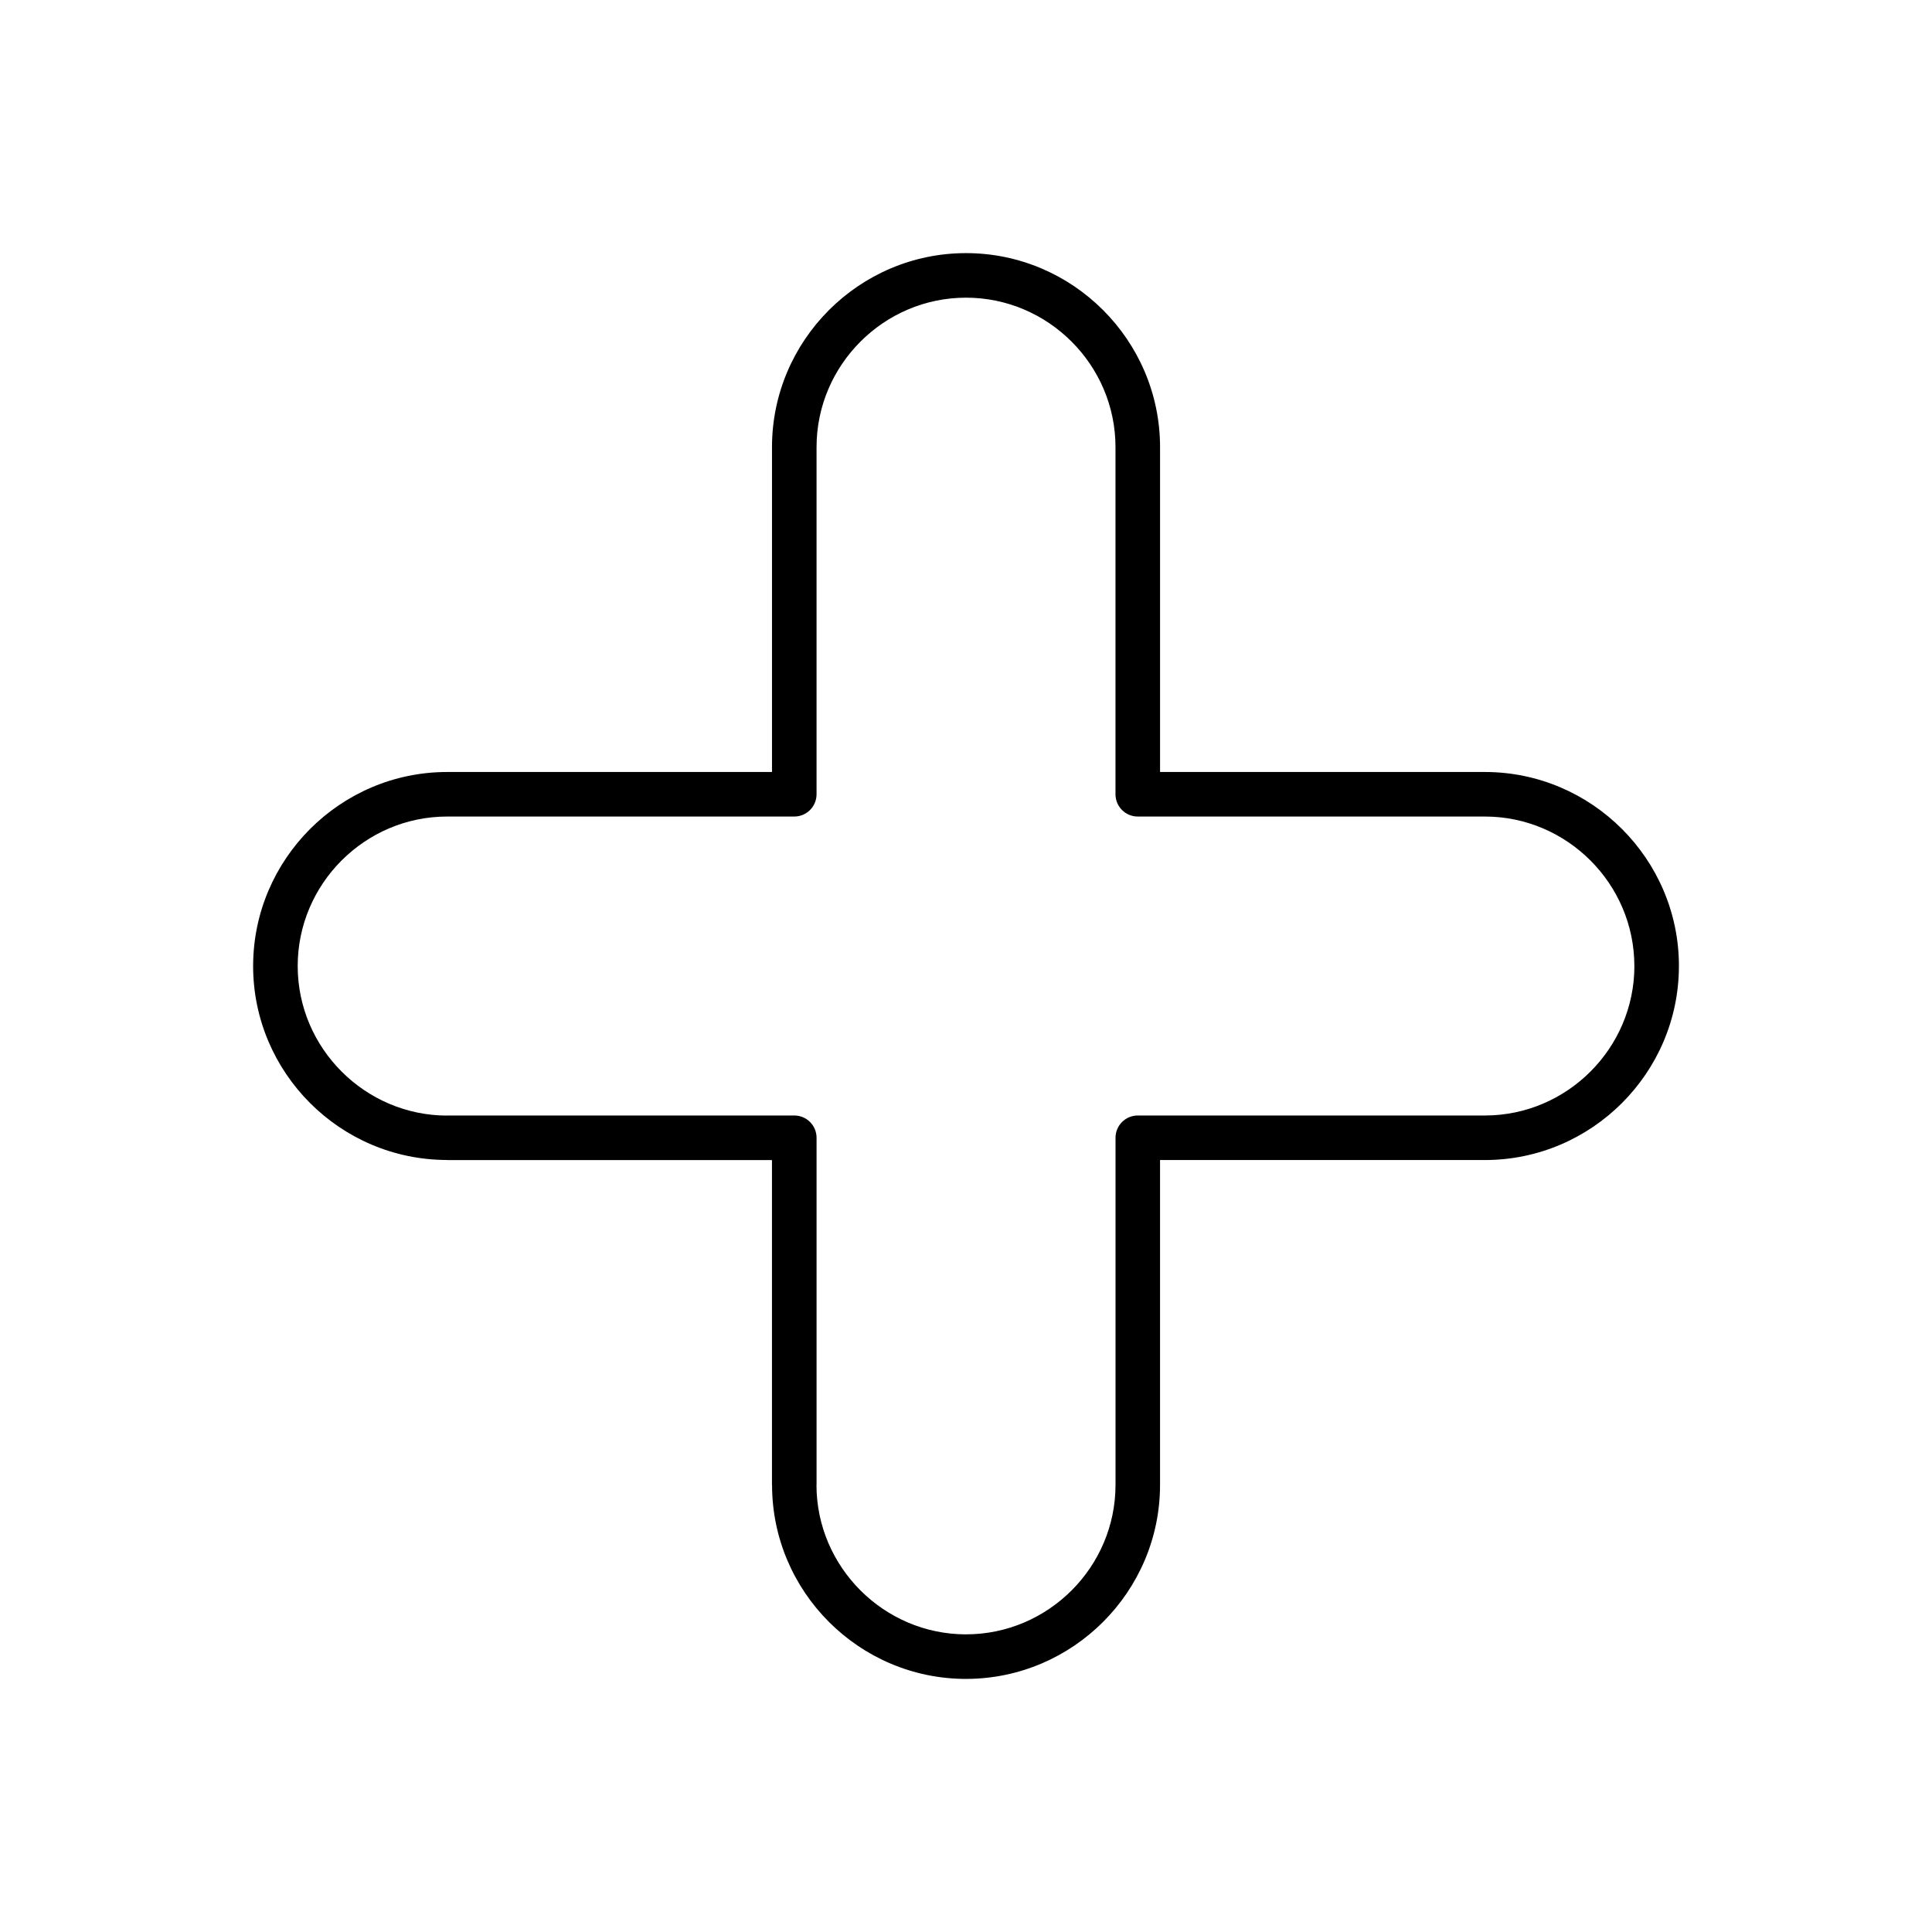<?xml version="1.0" encoding="UTF-8"?>
<!-- Uploaded to: SVG Repo, www.svgrepo.com, Generator: SVG Repo Mixer Tools -->
<svg fill="#000000" width="800px" height="800px" version="1.1" viewBox="144 144 512 512" xmlns="http://www.w3.org/2000/svg">
 <path d="m588.93 400v0.004c0 14.148-5.781 27.004-15.098 36.32-9.316 9.316-22.172 15.098-36.32 15.098h-86.09v86.09c0 14.148-5.781 27-15.098 36.316-9.273 9.27-22.051 15.043-36.121 15.098-0.066 0.004-0.137 0.004-0.203 0.004-14.148 0-27.004-5.781-36.32-15.098-9.301-9.301-15.078-22.156-15.078-36.32h-0.023v-86.082h-86.082v-0.023c-14.164 0-27.02-5.777-36.32-15.078-9.316-9.316-15.098-22.172-15.098-36.32 0-0.07 0-0.145 0.004-0.215 0.059-14.062 5.828-26.84 15.098-36.109 9.316-9.316 22.168-15.098 36.316-15.098h86.09v-86.09c0-14.148 5.781-27.004 15.098-36.32 9.316-9.316 22.172-15.098 36.32-15.098h0.004c14.148 0 27.004 5.781 36.32 15.098 9.316 9.316 15.098 22.172 15.098 36.32v86.09h86.09c14.148 0 27.004 5.781 36.32 15.098 9.316 9.316 15.098 22.172 15.098 36.32zm-11.809 0.004v-0.004c0-10.887-4.457-20.789-11.641-27.969-7.18-7.18-17.082-11.641-27.969-11.641h-91.992c-3.262 0-5.902-2.644-5.902-5.902v-91.992c0-10.887-4.457-20.789-11.641-27.969-7.18-7.18-17.082-11.641-27.969-11.641h-0.004c-10.887 0-20.789 4.457-27.969 11.641-7.18 7.18-11.641 17.082-11.641 27.969v91.992c0 3.262-2.644 5.902-5.902 5.902h-91.992c-10.887 0-20.785 4.457-27.969 11.641-7.18 7.184-11.637 17.086-11.637 27.973v0.141c0.039 10.832 4.488 20.68 11.641 27.832 7.195 7.195 17.098 11.664 27.973 11.664v-0.023h91.988c3.262 0 5.902 2.644 5.902 5.902v91.988h-0.023c0 10.875 4.469 20.777 11.664 27.973 7.148 7.148 16.996 11.598 27.824 11.641l0.148-0.004c10.887 0 20.789-4.457 27.973-11.637 7.184-7.18 11.641-17.082 11.641-27.969v-91.992c0-3.262 2.644-5.902 5.902-5.902h91.992c10.887 0 20.789-4.457 27.969-11.641 7.18-7.18 11.641-17.082 11.641-27.969z"/>
</svg>